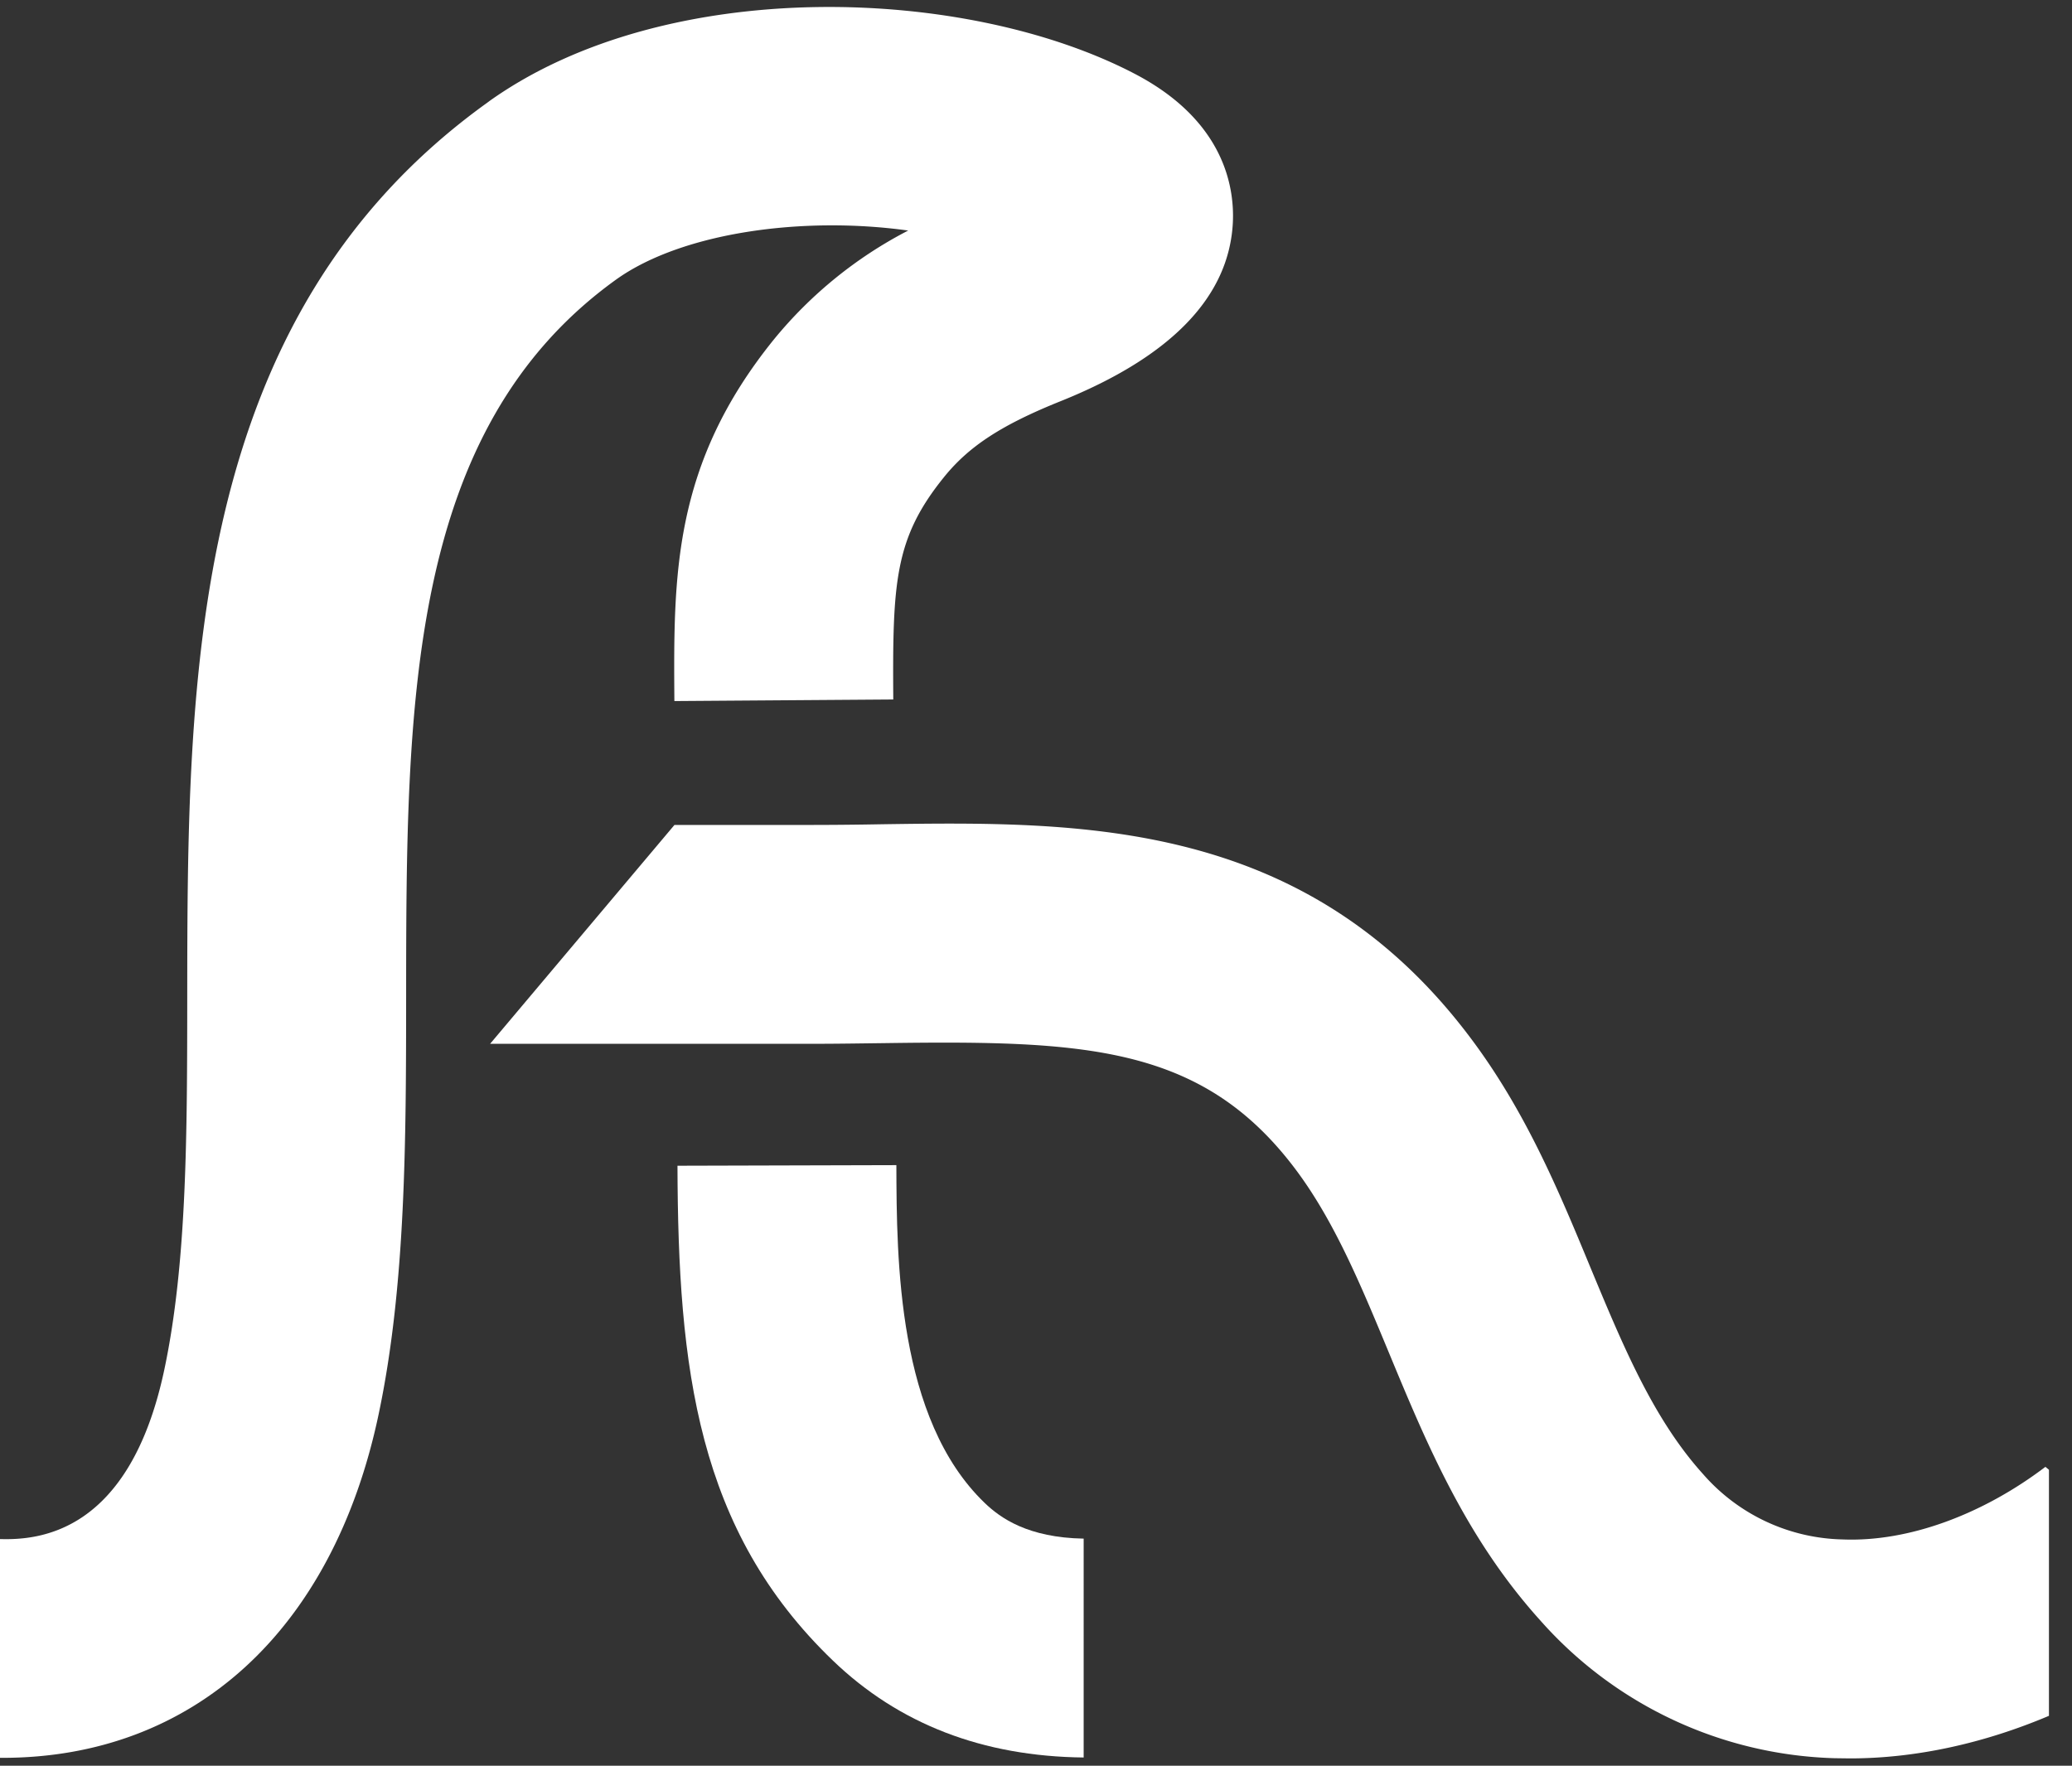 <svg viewBox="0 0 88 75" xmlns="http://www.w3.org/2000/svg" xml:space="preserve" style="fill-rule:evenodd;clip-rule:evenodd;stroke-linejoin:round;stroke-miterlimit:2">
    <rect x="0" y="0" width="88" height="75" fill="#333333" stroke="none"/>
    <path d="M0 .848c-.891-.856-.897-2.477-.9-3.443l-2.231.006c.006 2.065.199 3.714 1.585 5.045.672.646 1.526.976 2.555.987V1.212C.443 1.202.162 1.004 0 .848" style="fill:#FFF;fill-rule:nonzero" transform="translate(41.82 60.303) scale(4.167)"/>
    <path d="M0-3.402c-.008-1.195.012-1.643.519-2.269.255-.315.589-.532 1.19-.773 1.124-.452 1.713-1.063 1.752-1.817.018-.361-.086-1.037-.989-1.513-1.719-.904-4.773-1.014-6.581.267l-.031.023C-7.191-7.29-7.193-3.614-7.196-.371c-.001 1.391-.002 2.704-.233 3.797-.353 1.669-1.276 1.742-1.676 1.73v2.23h.026c1.942 0 3.367-1.293 3.833-3.499.279-1.319.28-2.812.281-4.256.002-2.974.004-5.784 2.148-7.319.668-.473 1.889-.644 2.969-.494a4.344 4.344 0 0 0-1.367 1.108C-2.25-5.795-2.24-4.664-2.231-3.386L0-3.402Z" style="fill:#FFF;fill-rule:nonzero" transform="translate(37.938 43.887) scale(4.167)"/>
    <path d="M0 3.635c-.639.485-1.396.768-2.069.74a1.943 1.943 0 0 1-1.423-.669c-.505-.56-.814-1.306-1.142-2.095C-4.961.82-5.3.003-5.87-.751c-1.677-2.221-3.969-2.193-5.99-2.164a40.9 40.9 0 0 1-.704.007h-1.409l-1.879 2.231h3.288c.247 0 .492-.004.734-.007 2.033-.028 3.229.019 4.18 1.277.398.527.669 1.18.956 1.872.385.929.784 1.891 1.545 2.735a4.16 4.16 0 0 0 3.003 1.405l.153.002c.673 0 1.367-.154 2.029-.434V3.665L0 3.635Z" style="fill:#FFF;fill-rule:nonzero" transform="translate(86.871 47.157) scale(4.167)"/>
</svg>